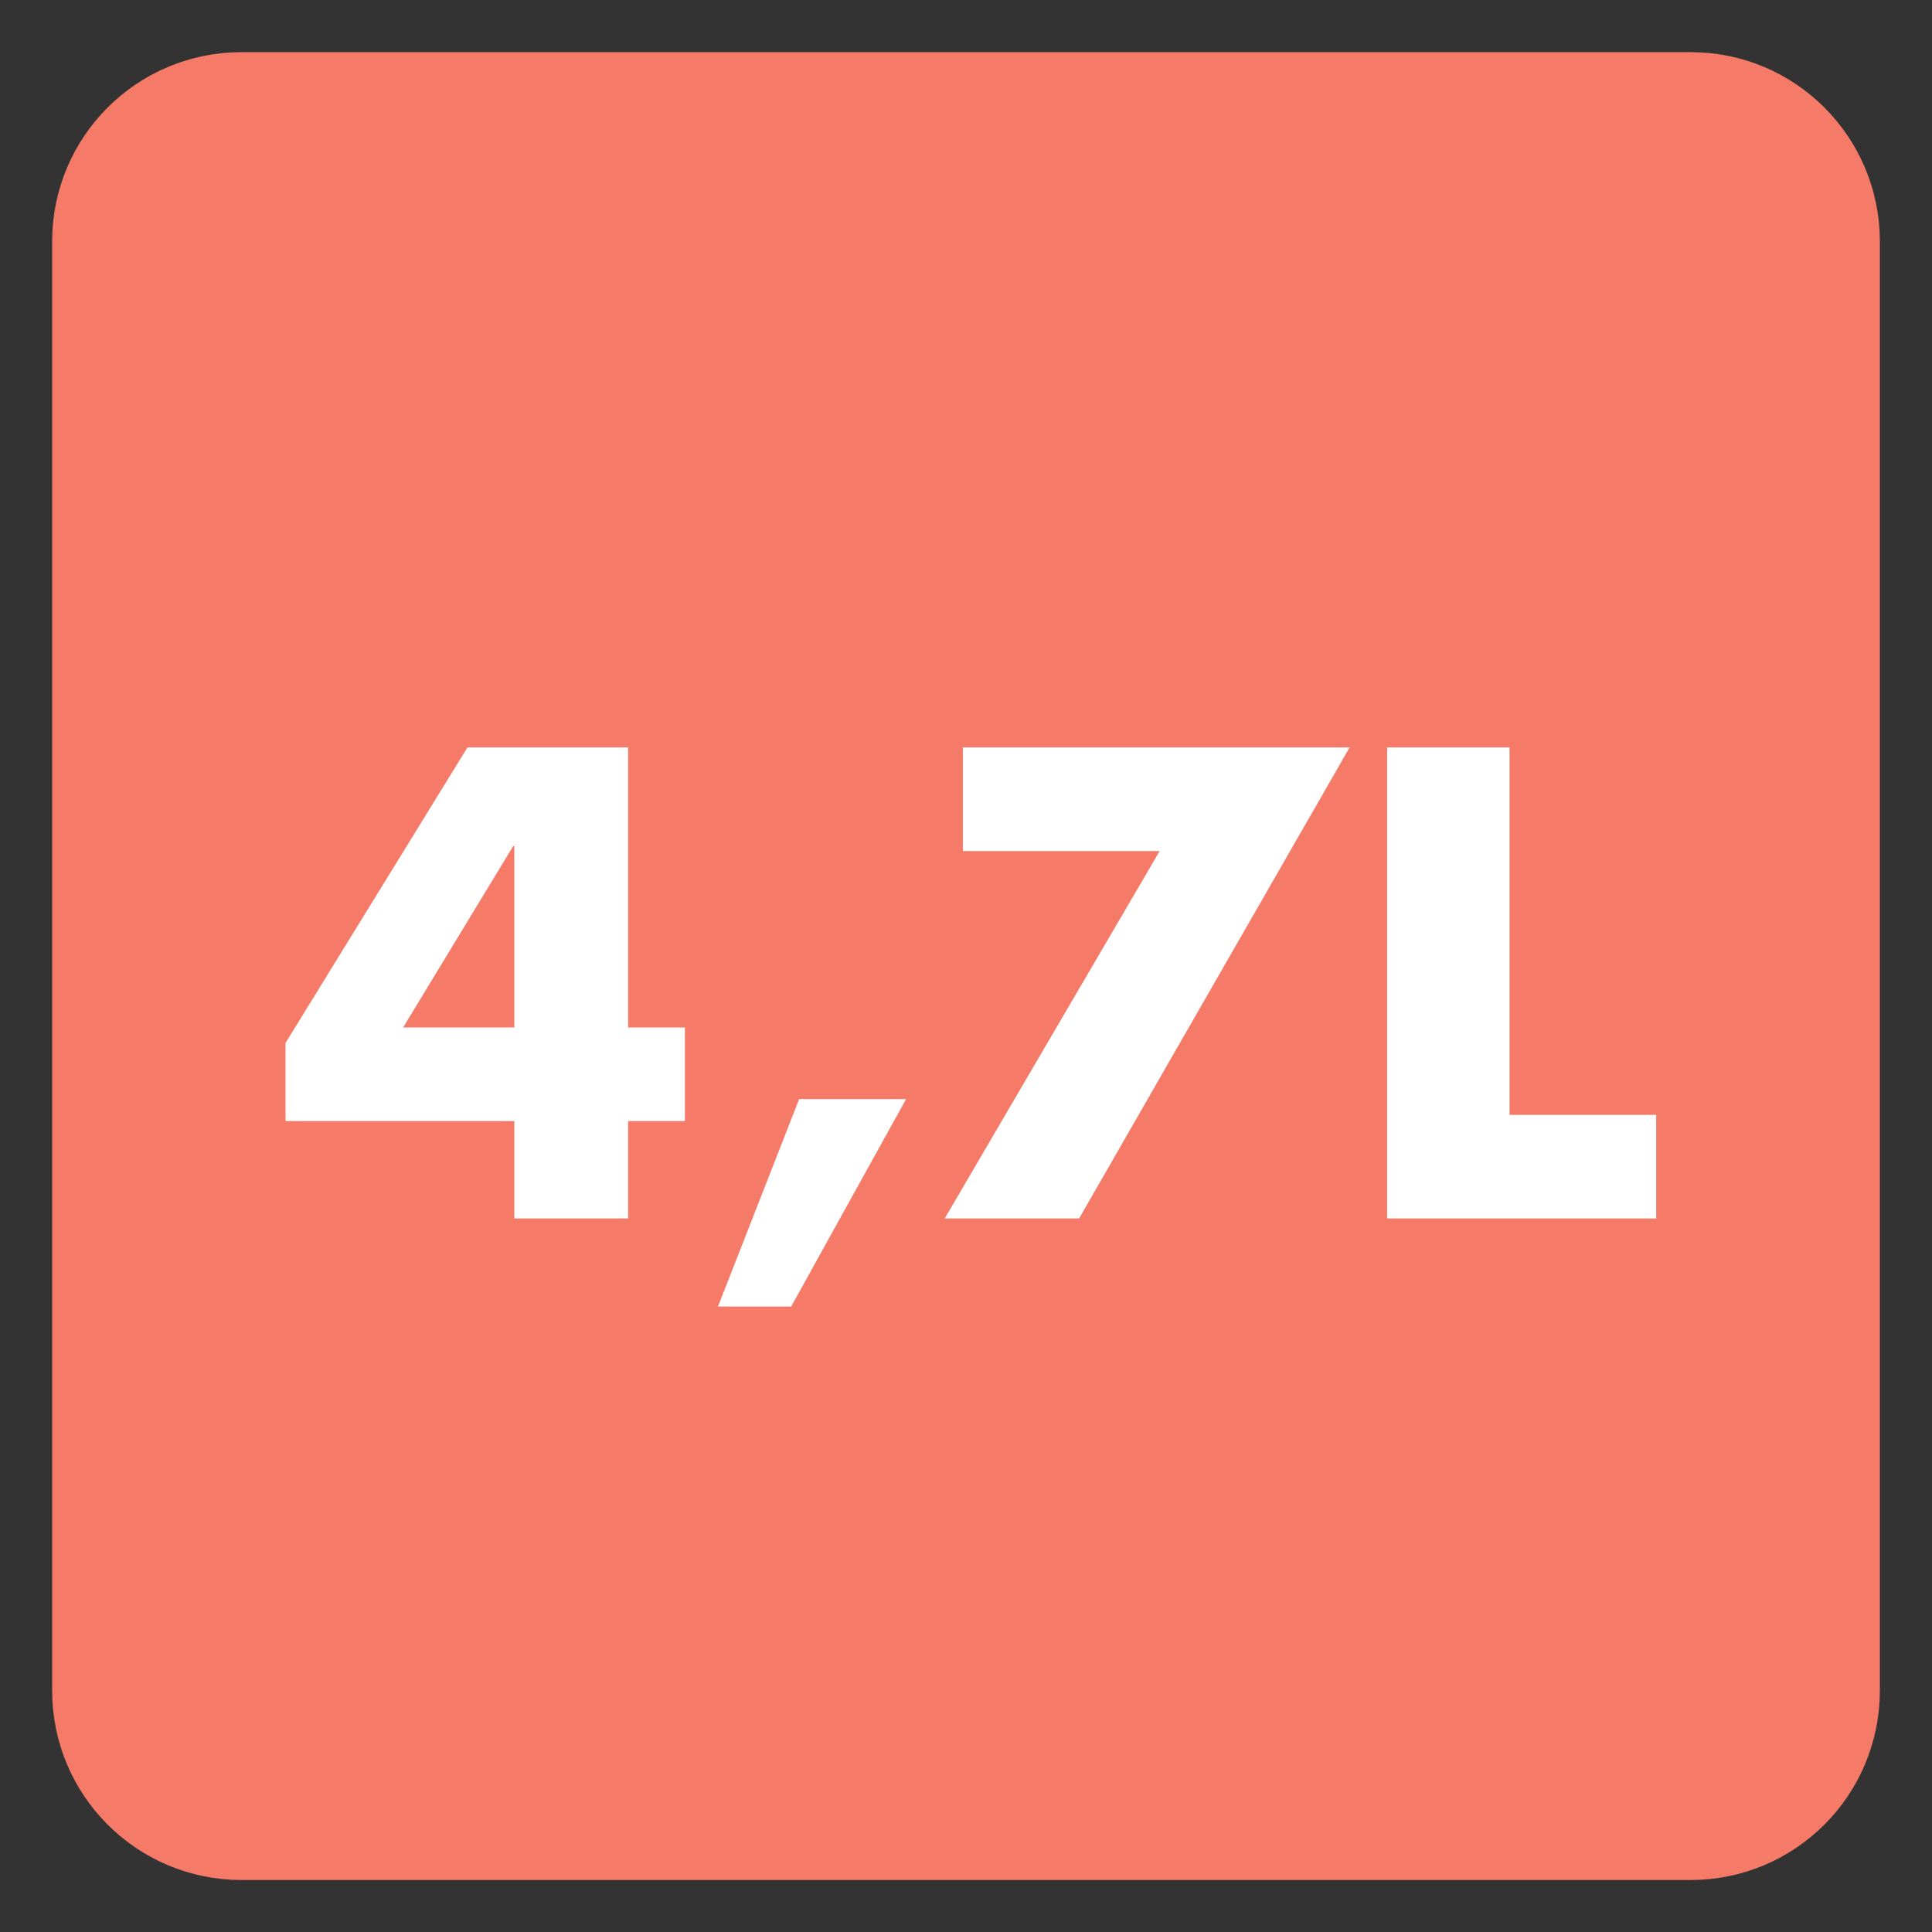 <?xml version="1.0" encoding="UTF-8"?>
<svg xmlns="http://www.w3.org/2000/svg" xmlns:xlink="http://www.w3.org/1999/xlink" width="34.016pt" height="34.016pt" viewBox="0 0 34.016 34.016" version="1.1">
<rect x="0" y="0" width="34.016" height="34.016" fill="#333333" stroke="none"/>
<defs>
<clipPath id="clip1">
  <path d="M 0 0 L 34.016 0 L 34.016 34.016 L 0 34.016 Z M 0 0 "/>
</clipPath>
</defs>
<g id="surface1">
<path style=" stroke:none;fill-rule:nonzero;fill:rgb(96.085%,47.85%,40.547%);fill-opacity:1;" d="M 32.598 29.766 C 32.598 31.332 31.332 32.602 29.766 32.602 L 4.254 32.602 C 2.684 32.602 1.418 31.332 1.418 29.766 L 1.418 4.25 C 1.418 2.688 2.684 1.418 4.254 1.418 L 29.766 1.418 C 31.332 1.418 32.598 2.688 32.598 4.25 Z M 32.598 29.766 "/>
<g clip-path="url(#clip1)" clip-rule="nonzero">
<path style="fill:none;stroke-width:1;stroke-linecap:butt;stroke-linejoin:miter;stroke:rgb(96.085%,47.85%,40.547%);stroke-opacity:1;stroke-miterlimit:4;" d="M -0.001 -0.001 C -0.001 -1.567 -1.267 -2.836 -2.833 -2.836 L -28.345 -2.836 C -29.915 -2.836 -31.181 -1.567 -31.181 -0.001 L -31.181 25.515 C -31.181 27.078 -29.915 28.347 -28.345 28.347 L -2.833 28.347 C -1.267 28.347 -0.001 27.078 -0.001 25.515 Z M -0.001 -0.001 " transform="matrix(1,0,0,-1,32.599,29.765)"/>
</g>
<path style=" stroke:none;fill-rule:nonzero;fill:rgb(100%,100%,100%);fill-opacity:1;" d="M 9.055 14.898 L 9.035 14.898 L 7.098 18.09 L 9.055 18.09 Z M 12.059 18.09 L 12.059 19.738 L 11.059 19.738 L 11.059 21.453 L 9.055 21.453 L 9.055 19.738 L 5.027 19.738 L 5.027 18.363 L 8.23 13.16 L 11.059 13.16 L 11.059 18.09 Z M 12.059 18.09 "/>
<path style=" stroke:none;fill-rule:nonzero;fill:rgb(100%,100%,100%);fill-opacity:1;" d="M 15.953 19.352 L 13.93 23.004 L 12.641 23.004 L 14.07 19.352 Z M 15.953 19.352 "/>
<path style=" stroke:none;fill-rule:nonzero;fill:rgb(100%,100%,100%);fill-opacity:1;" d="M 16.953 14.984 L 16.953 13.16 L 23.762 13.16 L 19 21.453 L 16.633 21.453 L 20.418 14.984 Z M 16.953 14.984 "/>
<path style=" stroke:none;fill-rule:nonzero;fill:rgb(100%,100%,100%);fill-opacity:1;" d="M 26.578 19.629 L 29.16 19.629 L 29.16 21.453 L 24.422 21.453 L 24.422 13.16 L 26.578 13.16 Z M 26.578 19.629 "/>
</g>
</svg>
